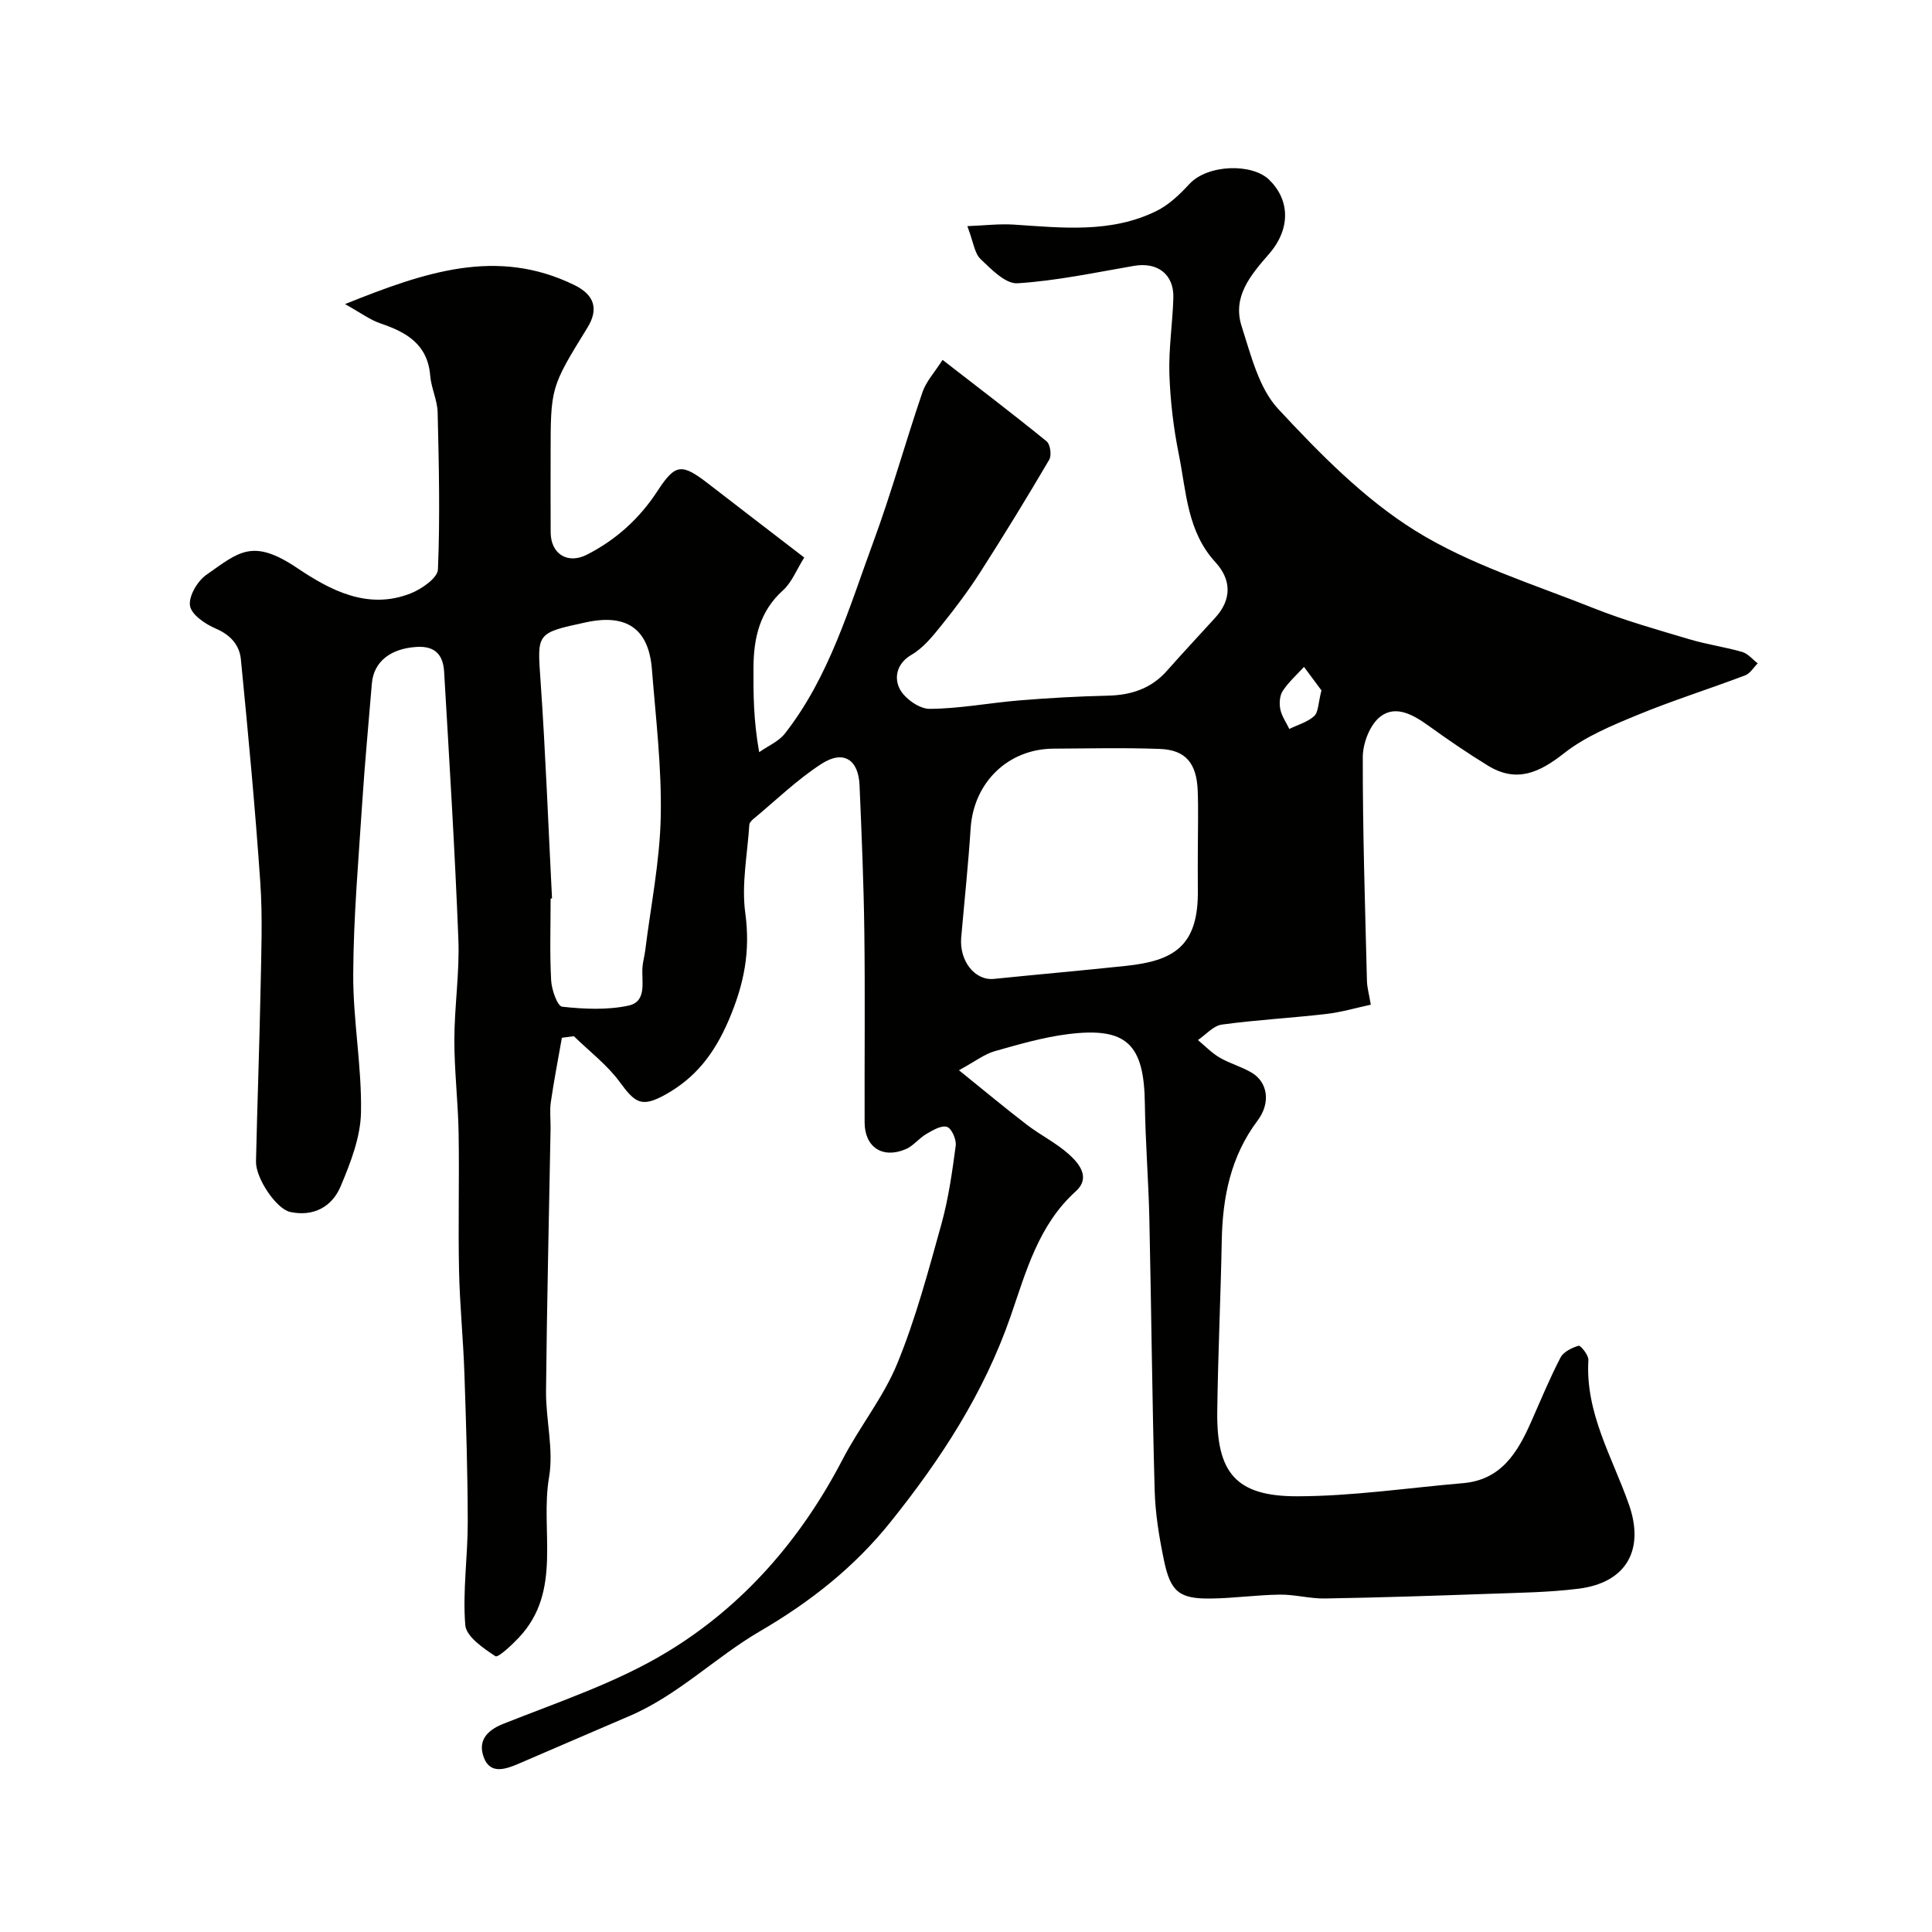 <svg enable-background="new 0 0 400 400" viewBox="0 0 400 400" xmlns="http://www.w3.org/2000/svg"><path d="m116.33 214.86c-.78 4.44-1.64 8.87-2.29 13.33-.26 1.8-.02 3.66-.05 5.49-.33 18.1-.76 36.2-.94 54.3-.06 5.96 1.61 12.1.63 17.84-1.91 11.1 2.86 23.55-6.25 33.22-1.47 1.56-4.31 4.22-4.86 3.86-2.51-1.65-6.05-4.07-6.24-6.45-.57-7.03.52-14.18.51-21.28-.01-10.27-.34-20.55-.69-30.82-.24-7.1-.96-14.18-1.11-21.28-.2-9.49.07-19-.09-28.49-.11-6.44-.89-12.87-.88-19.3.01-6.93 1.1-13.89.83-20.8-.72-18.48-1.87-36.94-2.95-55.41-.2-3.37-1.77-5.39-5.72-5.13-5.34.34-8.86 3.01-9.24 7.58-.67 8.19-1.46 16.38-1.99 24.58-.77 11.86-1.81 23.73-1.87 35.59-.05 9.53 1.79 19.08 1.61 28.6-.09 5.16-2.17 10.47-4.22 15.34-1.77 4.21-5.61 6.34-10.45 5.29-2.86-.62-7.15-6.98-7.07-10.46.27-11.93.71-23.87.95-35.8.14-7.33.44-14.69-.06-21.99-1.06-15.41-2.51-30.81-4.02-46.18-.29-2.92-2.13-5.04-5.18-6.34-2.17-.93-5.05-2.87-5.35-4.73-.32-1.95 1.52-5.1 3.36-6.39 6.76-4.74 9.56-7.66 18.84-1.42 6.84 4.6 14.61 8.73 23.45 5.26 2.28-.89 5.61-3.2 5.68-4.97.45-10.82.2-21.68-.06-32.52-.06-2.54-1.33-5.04-1.54-7.6-.53-6.48-4.87-8.99-10.27-10.81-2.16-.73-4.08-2.18-7.37-4.01 16.52-6.63 31.44-11.8 47.51-3.93 4.08 2 5.08 4.91 2.68 8.81-7.62 12.36-7.62 12.36-7.62 26.42 0 5.33-.03 10.67.01 16 .04 4.47 3.54 6.59 7.48 4.59 6.09-3.1 10.93-7.5 14.68-13.26 3.68-5.64 4.99-5.68 10.51-1.42 6.47 5 12.96 9.98 19.83 15.26-1.6 2.54-2.57 5.14-4.39 6.78-4.84 4.36-6.08 9.87-6.12 15.94-.03 5.48-.01 10.95 1.18 17.58 1.81-1.28 4.06-2.22 5.36-3.9 9.18-11.77 13.25-25.98 18.29-39.67 3.75-10.19 6.65-20.69 10.16-30.97.75-2.2 2.49-4.07 4.16-6.68 7.53 5.84 14.63 11.24 21.55 16.87.75.61 1.06 2.89.54 3.78-4.6 7.84-9.35 15.6-14.25 23.25-2.46 3.84-5.22 7.52-8.09 11.08-1.81 2.25-3.75 4.66-6.17 6.07-3.18 1.85-3.59 4.83-2.47 7.04 1.02 2 4.06 4.17 6.2 4.16 6.2-.03 12.38-1.24 18.59-1.75 6.08-.5 12.19-.84 18.29-.98 4.85-.11 8.99-1.44 12.28-5.17 3.28-3.71 6.67-7.33 10-10.99 3.47-3.81 3.3-7.9.02-11.47-5.88-6.4-6.02-14.62-7.58-22.34-1.1-5.44-1.76-11.04-1.95-16.58-.17-5.25.66-10.52.82-15.8.15-4.89-3.28-7.47-8.13-6.64-8.03 1.38-16.05 3.1-24.14 3.61-2.47.16-5.42-2.89-7.64-5.01-1.27-1.21-1.48-3.52-2.74-6.82 3.62-.14 6.63-.51 9.59-.32 10.02.66 20.12 1.83 29.55-2.81 2.58-1.27 4.84-3.44 6.83-5.59 3.78-4.09 12.95-4.33 16.5-.9 4.24 4.1 4.6 10.09-.04 15.41-3.83 4.4-7.61 8.85-5.63 14.98 1.92 5.94 3.54 12.75 7.55 17.07 8.61 9.26 17.78 18.62 28.41 25.23 11.27 7 24.42 11.05 36.89 16.02 6.48 2.58 13.24 4.47 19.94 6.47 3.56 1.06 7.28 1.57 10.84 2.6 1.2.35 2.14 1.55 3.21 2.36-.86.85-1.57 2.1-2.61 2.49-7.45 2.82-15.07 5.21-22.42 8.25-5.24 2.16-10.69 4.43-15.08 7.88-5.13 4.04-9.85 6.18-15.76 2.55-4.16-2.55-8.21-5.32-12.17-8.17-3.16-2.28-6.85-4.47-10.09-1.98-2.15 1.65-3.64 5.51-3.64 8.39-.03 15.43.48 30.87.86 46.3.03 1.43.45 2.84.8 4.96-3.03.65-6.13 1.57-9.29 1.93-7.17.83-14.4 1.21-21.55 2.19-1.76.24-3.31 2.09-4.95 3.2 1.48 1.23 2.84 2.67 4.49 3.63 2.1 1.23 4.54 1.88 6.63 3.12 3.34 1.98 3.99 6.24 1.23 9.92-5.58 7.43-7.25 15.87-7.42 24.88-.22 11.77-.78 23.53-.93 35.3-.17 12.75 3.86 17.63 16.55 17.61 11.45-.02 22.9-1.74 34.35-2.72 7.89-.68 11.28-6.35 14.08-12.68 1.98-4.47 3.84-9 6.09-13.33.62-1.19 2.36-2.03 3.75-2.44.39-.11 2.08 1.95 2.02 2.95-.67 10.98 4.98 20.17 8.4 29.94 3.25 9.28-.45 16.15-10.41 17.41-6.2.78-12.5.84-18.76 1.07-11.26.4-22.53.77-33.8.96-3.09.05-6.2-.84-9.3-.8-4.77.06-9.53.75-14.3.81-6.5.08-8.34-1.35-9.7-7.89-.99-4.77-1.8-9.66-1.93-14.52-.52-18.76-.69-37.53-1.1-56.29-.18-7.94-.82-15.87-.93-23.8-.16-12.31-3.79-15.88-15.94-14.35-5.13.65-10.18 2.12-15.18 3.54-2.08.59-3.92 2.05-7.37 3.93 5.31 4.28 9.6 7.87 14.04 11.27 2.84 2.18 6.15 3.8 8.78 6.18 2.14 1.94 4.46 4.84 1.37 7.62-7.78 7-10.35 16.81-13.52 25.95-5.52 15.88-14.42 29.51-24.76 42.42-7.51 9.39-16.59 16.58-27.12 22.72-9.21 5.37-16.97 13.26-27.03 17.55-7.65 3.26-15.27 6.59-22.91 9.86-2.66 1.14-5.83 2.27-7.18-1.18-1.27-3.25.21-5.57 3.99-7.07 11.47-4.56 23.42-8.51 33.89-14.85 15.8-9.56 27.76-23.35 36.37-39.91 3.52-6.78 8.48-12.89 11.34-19.9 3.8-9.28 6.4-19.08 9.1-28.77 1.47-5.29 2.24-10.79 2.97-16.25.17-1.28-.83-3.59-1.8-3.91-1.15-.38-2.95.69-4.27 1.46-1.53.89-2.7 2.49-4.29 3.16-4.81 2.03-8.49-.43-8.5-5.56-.04-13.16.11-26.33-.06-39.49-.13-10.1-.56-20.2-.99-30.3-.22-5.33-3.34-7.36-7.87-4.44-5.06 3.27-9.46 7.57-14.13 11.44-.36.3-.8.77-.82 1.18-.39 6.09-1.65 12.32-.84 18.25 1.09 7.98-.23 14.73-3.42 22.19-3 7-6.92 12.03-13.27 15.51-4.75 2.6-6.12 1.66-9.26-2.64-2.62-3.59-6.32-6.39-9.54-9.54-.82.1-1.65.22-2.48.33zm131.67-39.22c0-4 .13-8-.03-11.99-.23-5.65-2.52-8.39-7.81-8.59-7.34-.28-14.7-.1-22.05-.06-9.45.06-16.53 7.03-17.15 16.5-.49 7.53-1.29 15.04-1.95 22.56-.43 4.91 2.84 9.01 6.77 8.61 9.12-.93 18.26-1.73 27.38-2.7 9.79-1.05 15.04-4 14.84-15.84-.04-2.82 0-5.66 0-8.49zm-133.71 10.37c-.1.01-.19.01-.29.02 0 5.66-.2 11.32.11 16.97.1 1.93 1.3 5.32 2.29 5.43 4.53.49 9.31.72 13.72-.23 3.91-.84 2.67-5 2.9-7.99.09-1.13.42-2.25.56-3.38 1.15-9.25 3.03-18.48 3.22-27.74.21-10.16-1.02-20.36-1.83-30.53-.66-8.37-5.22-11.52-13.58-9.73-10.48 2.25-10.16 2.23-9.47 12.19 1.04 14.97 1.6 29.99 2.37 44.99zm159.3-43.07c-.98-1.31-2.29-3.09-3.61-4.87-1.5 1.64-3.2 3.15-4.41 4.99-.64.98-.74 2.59-.49 3.8.29 1.42 1.21 2.71 1.86 4.06 1.75-.86 3.78-1.41 5.15-2.67.89-.82.82-2.68 1.5-5.31z" fill="#010100"/></svg>